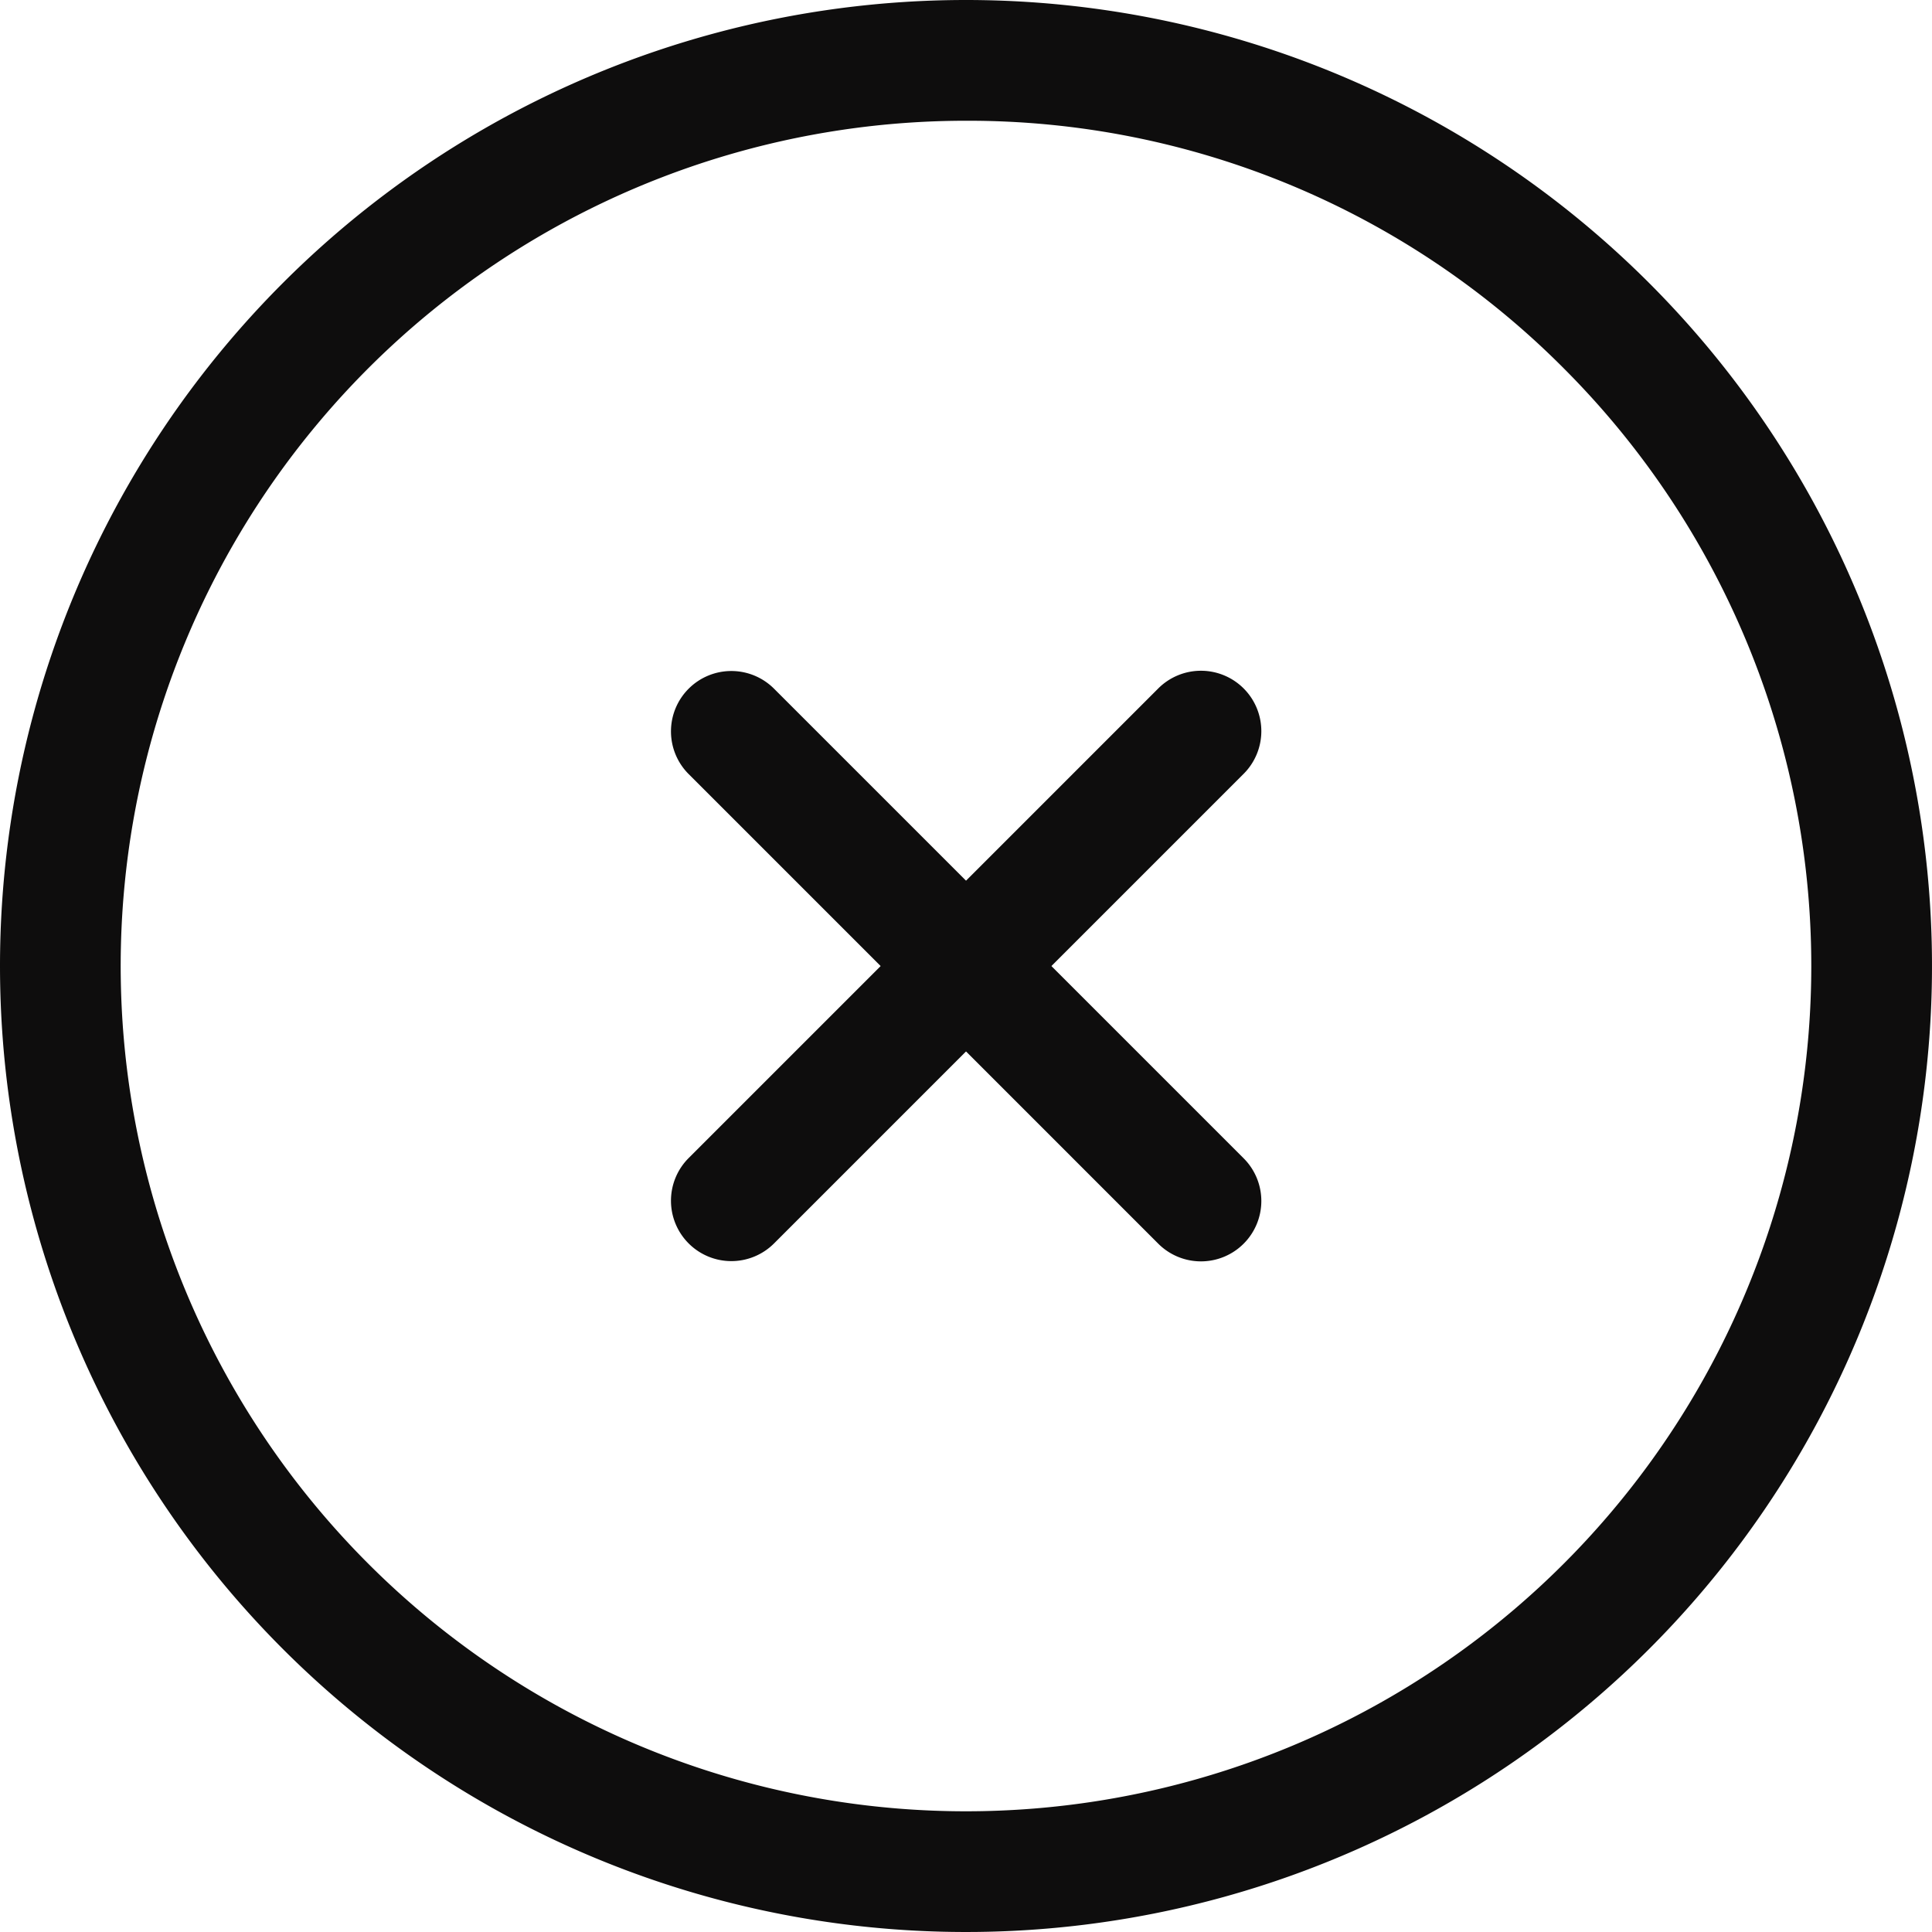 <svg xmlns="http://www.w3.org/2000/svg" width="32" height="32" viewBox="0 0 32 32">
  <g id="Group_1226" data-name="Group 1226" transform="translate(-768 -296)" opacity="0">
    <path id="Path_2254" data-name="Path 2254" d="M16,0A16,16,0,1,1,0,16,16,16,0,0,1,16,0Z" transform="translate(768 296)" fill="#0e0d0d"/>
    <g id="Group_1181" data-name="Group 1181" transform="translate(450.246 -462.989) rotate(45)">
      <path id="Path_2258" data-name="Path 2258" d="M-13033-13223.8a1,1,0,0,1-1-1v-11a1,1,0,0,1,1-1,1,1,0,0,1,1,1v11A1,1,0,0,1-13033-13223.8Z" transform="translate(13817 13542.297)" fill="#fff"/>
      <path id="Path_2259" data-name="Path 2259" d="M-13033-13223.8a1,1,0,0,1-1-1v-11a1,1,0,0,1,1-1,1,1,0,0,1,1,1v11A1,1,0,0,1-13033-13223.8Z" transform="translate(-12446.297 13345) rotate(90)" fill="#fff"/>
    </g>
  </g>
  <path id="Path_2254-2" data-name="Path 2254" d="M16,2A14,14,0,0,0,6.1,25.9,14,14,0,0,0,25.9,6.1,13.908,13.908,0,0,0,16,2m0-2A16,16,0,1,1,0,16,16,16,0,0,1,16,0Z" fill="#0e0d0d"/>
  <g id="Group_1181-2" data-name="Group 1181" transform="translate(-317.754 -758.988) rotate(45)">
    <path id="Path_2258-2" data-name="Path 2258" d="M-13033-13223.8a1,1,0,0,1-1-1v-11a1,1,0,0,1,1-1,1,1,0,0,1,1,1v11A1,1,0,0,1-13033-13223.8Z" transform="translate(13817 13542.297)" fill="#0e0d0d"/>
    <path id="Path_2259-2" data-name="Path 2259" d="M-13033-13223.8a1,1,0,0,1-1-1v-11a1,1,0,0,1,1-1,1,1,0,0,1,1,1v11A1,1,0,0,1-13033-13223.8Z" transform="translate(-12446.297 13345) rotate(90)" fill="#0e0d0d"/>
  </g>
</svg>
